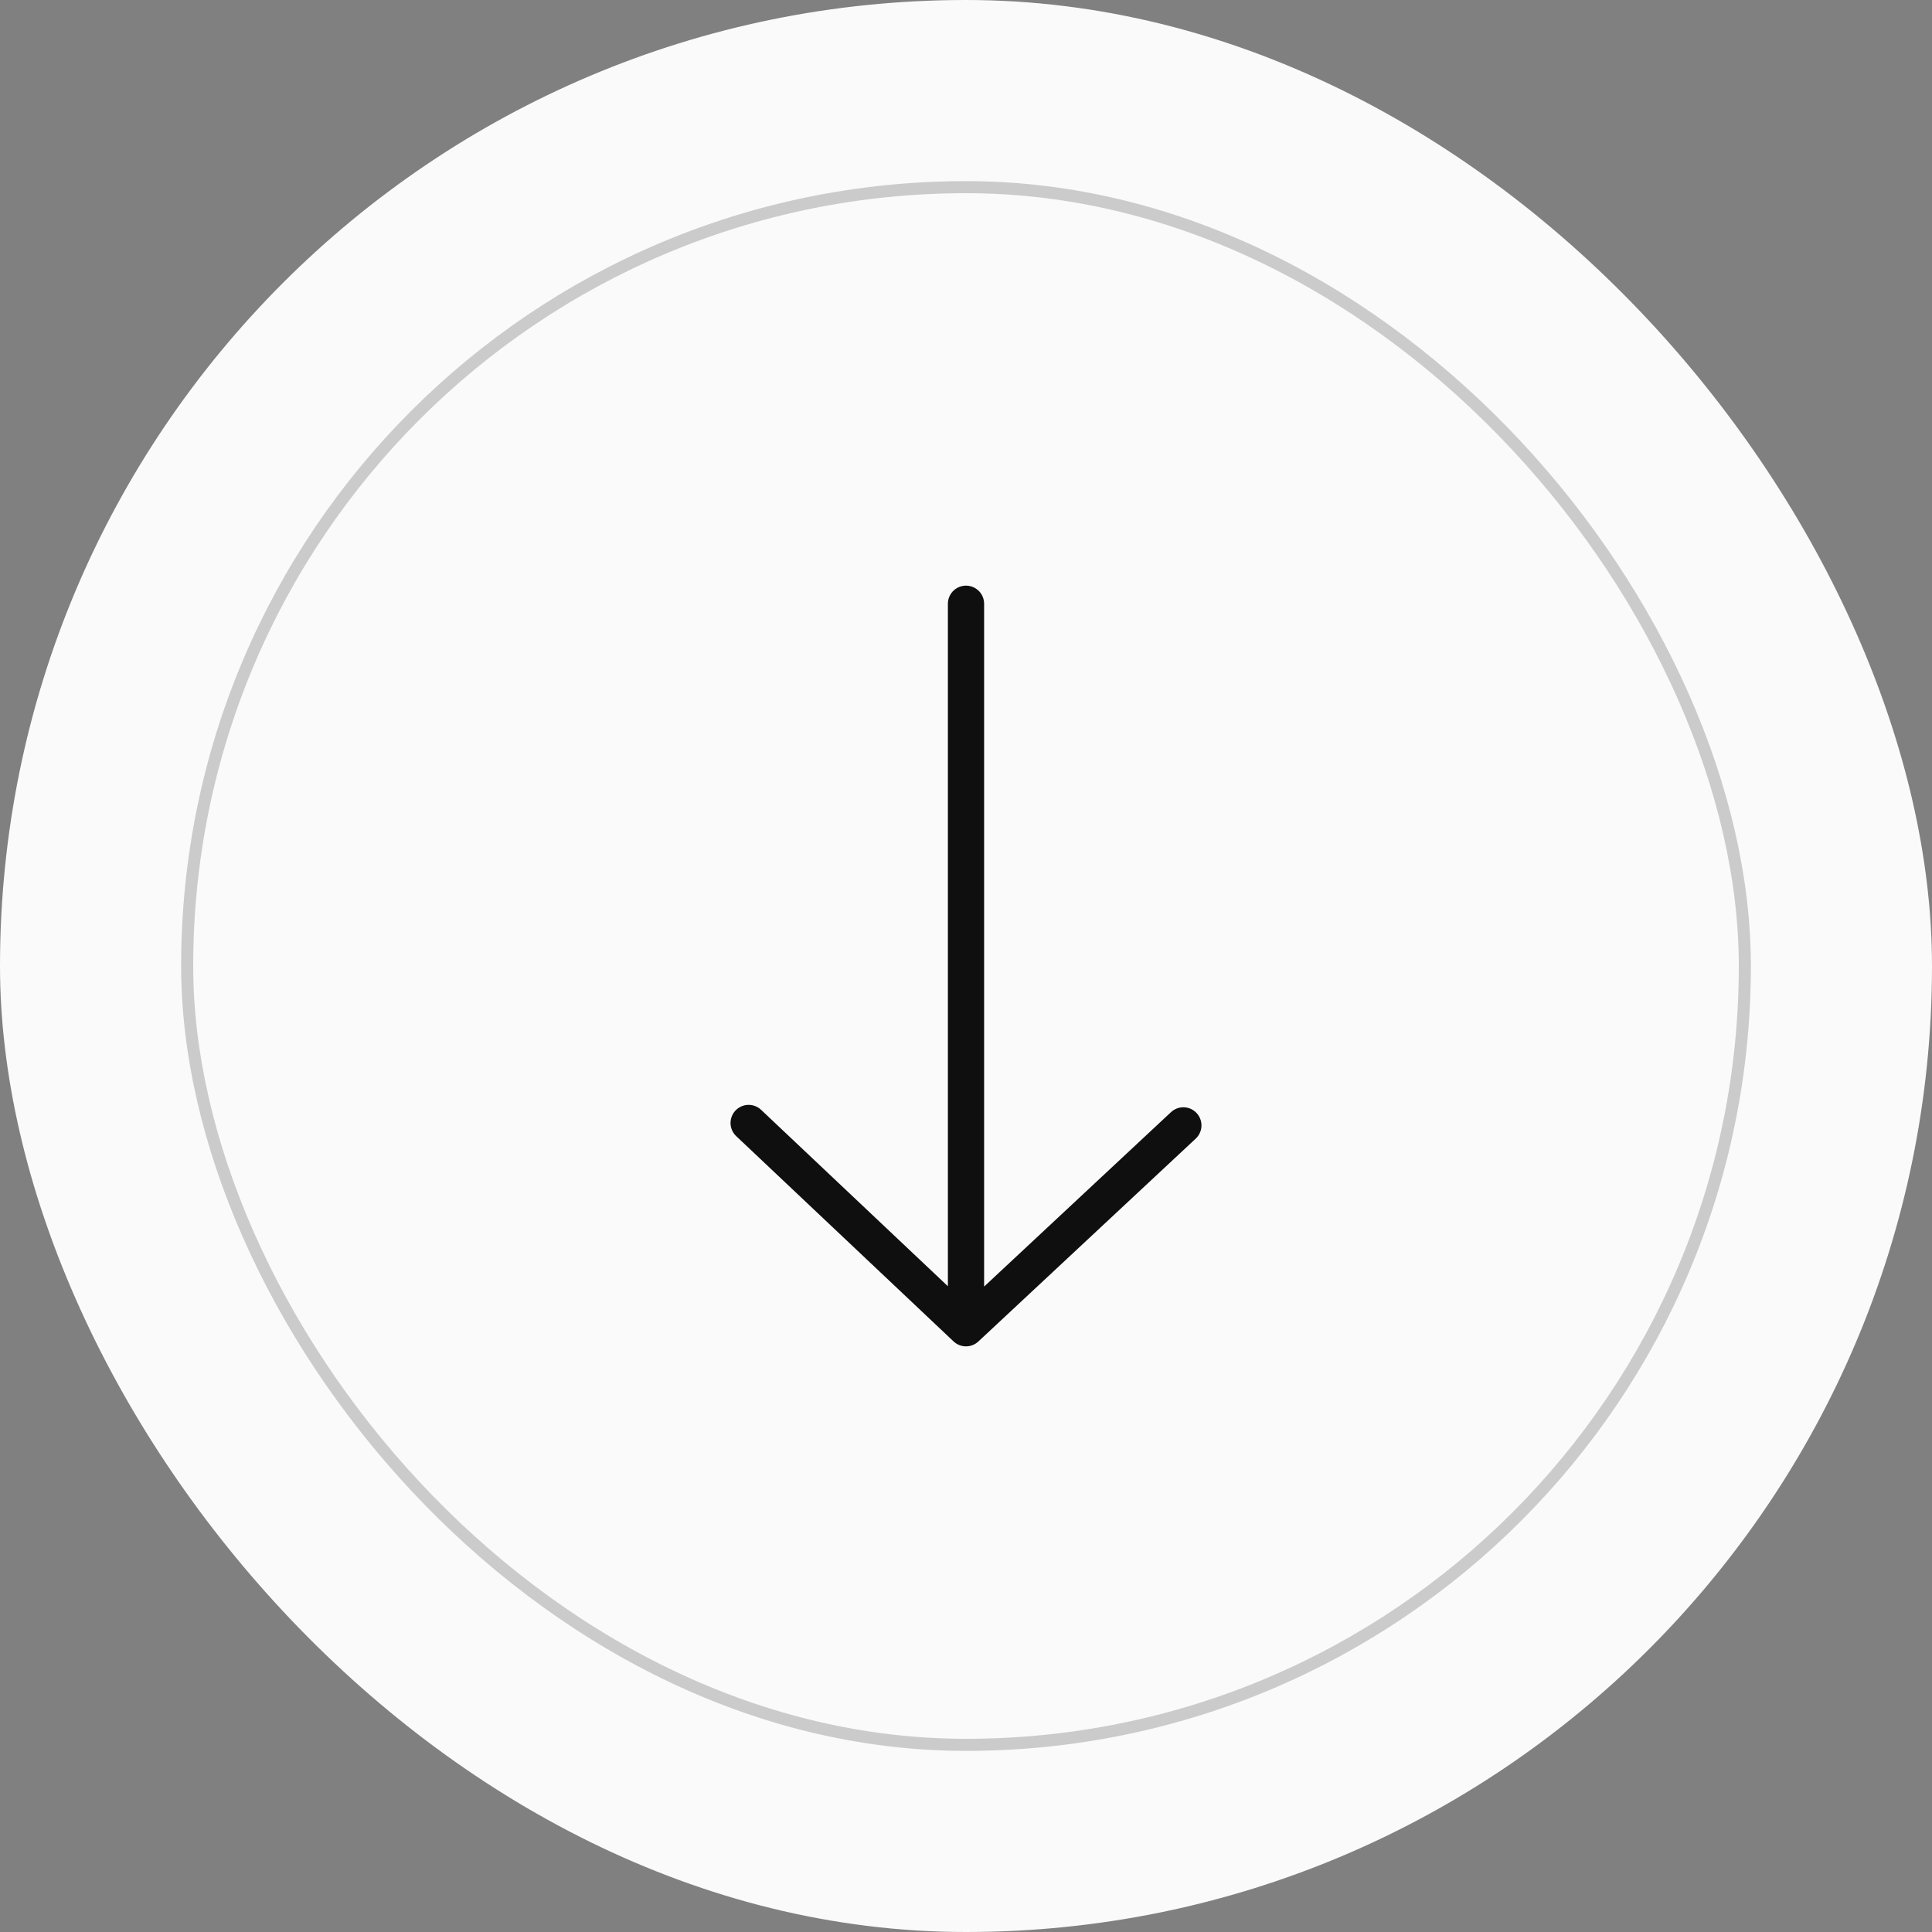 <?xml version="1.0" encoding="UTF-8"?> <svg xmlns="http://www.w3.org/2000/svg" width="160" height="160" viewBox="0 0 160 160" fill="none"><rect x="0" y="0" width="160" height="160" fill="#808080" stroke="none"/><rect width="160" height="160" rx="80" fill="#FAFAFA"></rect><rect opacity="0.2" x="15.5" y="15.5" width="129" height="129" rx="64.5" stroke="#0F0F0F"></rect><path d="M80 50V110M80 110L98 93.2M80 110L62 93" stroke="#0F0F0F" stroke-width="3" stroke-linecap="round" stroke-linejoin="round"></path></svg> 